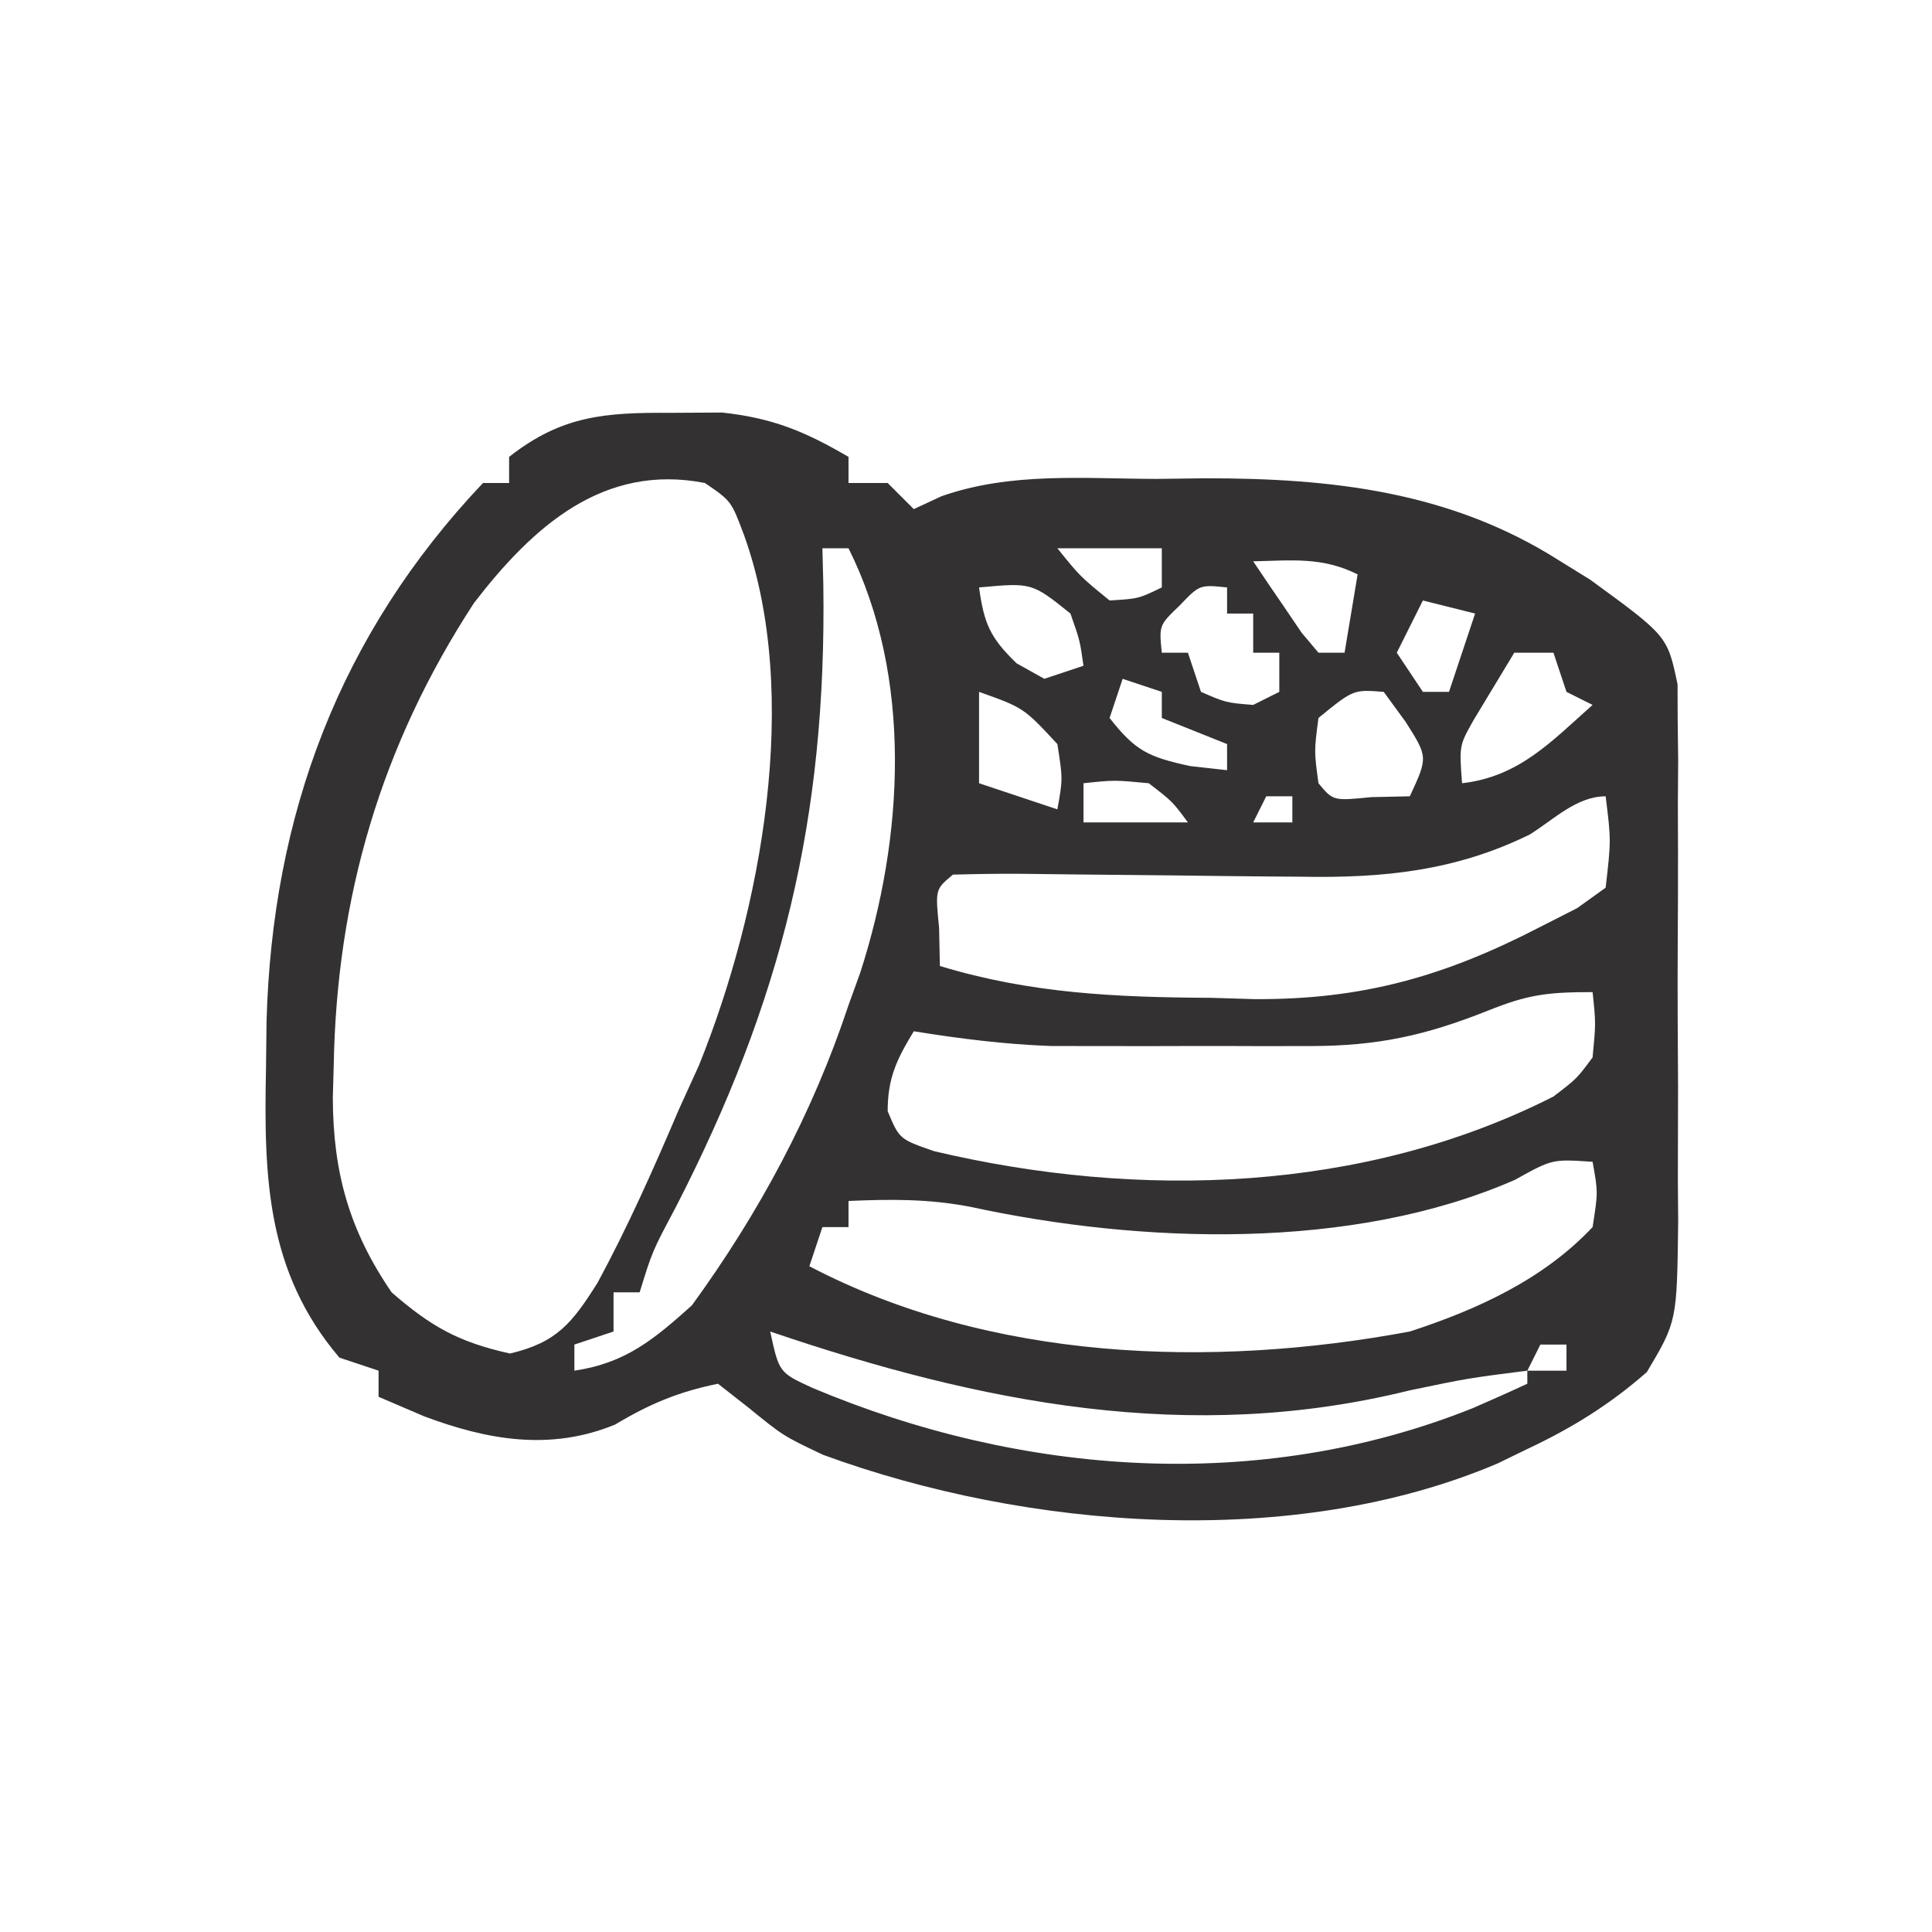 <?xml version="1.0" encoding="UTF-8"?>
<svg version="1.1" xmlns="http://www.w3.org/2000/svg" width="148" height="148">
<path d="M0 0 C1.277 -0.008 2.555 -0.015 3.871 -0.023 C7.75 0.395 10.218 1.421 13.562 3.375 C13.562 4.035 13.562 4.695 13.562 5.375 C14.553 5.375 15.543 5.375 16.562 5.375 C17.223 6.035 17.883 6.695 18.562 7.375 C19.259 7.051 19.956 6.727 20.673 6.394 C25.992 4.518 31.603 5.048 37.188 5.062 C39.019 5.038 39.019 5.038 40.887 5.014 C50.564 5.008 59.667 6.015 68 11.312 C68.782 11.796 69.565 12.279 70.371 12.777 C76.294 17.096 76.294 17.096 77.07 20.796 C77.074 21.696 77.077 22.596 77.08 23.523 C77.093 24.548 77.105 25.572 77.118 26.628 C77.11 27.729 77.102 28.83 77.094 29.965 C77.099 31.67 77.099 31.67 77.105 33.409 C77.108 35.813 77.101 38.216 77.084 40.619 C77.063 44.295 77.084 47.97 77.109 51.646 C77.107 53.982 77.102 56.317 77.094 58.652 C77.102 59.751 77.11 60.851 77.118 61.983 C77.025 69.596 77.025 69.596 74.721 73.479 C71.877 75.977 68.967 77.775 65.562 79.375 C64.815 79.739 64.067 80.102 63.297 80.477 C47.607 87.166 27.203 85.535 11.621 79.824 C8.562 78.375 8.562 78.375 5.852 76.168 C5.096 75.576 4.341 74.985 3.562 74.375 C0.548 74.99 -1.684 75.923 -4.312 77.5 C-9.276 79.544 -14.084 78.691 -18.938 76.875 C-20.093 76.38 -21.247 75.885 -22.438 75.375 C-22.438 74.715 -22.438 74.055 -22.438 73.375 C-23.427 73.045 -24.418 72.715 -25.438 72.375 C-31.04 65.787 -31.228 58.533 -31.062 50.25 C-31.048 49.054 -31.034 47.858 -31.02 46.625 C-30.589 30.834 -25.447 16.996 -14.438 5.375 C-13.777 5.375 -13.117 5.375 -12.438 5.375 C-12.438 4.715 -12.438 4.055 -12.438 3.375 C-8.385 0.186 -5.062 -0.031 0 0 Z M-15.125 14.562 C-22.255 25.486 -25.659 37.128 -25.875 50.062 C-25.897 50.858 -25.92 51.654 -25.943 52.475 C-25.921 58.191 -24.688 62.623 -21.438 67.375 C-18.388 70.027 -16.301 71.181 -12.375 72.062 C-8.773 71.219 -7.602 69.715 -5.66 66.637 C-3.33 62.327 -1.356 57.88 0.562 53.375 C1.073 52.254 1.583 51.132 2.109 49.977 C6.878 38.157 9.977 21.64 5.562 9.375 C4.582 6.755 4.582 6.755 2.562 5.375 C-5.208 3.851 -10.61 8.702 -15.125 14.562 Z M10.562 8.375 C11.562 10.375 11.562 10.375 11.562 10.375 Z M11.562 10.375 C11.586 11.295 11.609 12.216 11.633 13.164 C11.889 31.099 8.447 45.077 0.305 60.898 C-1.469 64.231 -1.469 64.231 -2.438 67.375 C-3.098 67.375 -3.757 67.375 -4.438 67.375 C-4.438 68.365 -4.438 69.355 -4.438 70.375 C-5.923 70.87 -5.923 70.87 -7.438 71.375 C-7.438 72.035 -7.438 72.695 -7.438 73.375 C-3.512 72.793 -1.36 70.991 1.562 68.375 C6.706 61.307 10.809 53.675 13.562 45.375 C13.86 44.55 14.158 43.725 14.465 42.875 C17.803 32.539 18.503 20.257 13.562 10.375 C12.902 10.375 12.242 10.375 11.562 10.375 Z M29.562 10.375 C31.291 12.521 31.291 12.521 33.562 14.375 C35.781 14.239 35.781 14.239 37.562 13.375 C37.562 12.385 37.562 11.395 37.562 10.375 C34.922 10.375 32.282 10.375 29.562 10.375 Z M44.562 11.375 C45.346 12.547 46.14 13.713 46.938 14.875 C47.378 15.525 47.819 16.174 48.273 16.844 C48.699 17.349 49.124 17.854 49.562 18.375 C50.222 18.375 50.883 18.375 51.562 18.375 C51.892 16.395 52.222 14.415 52.562 12.375 C49.854 11.021 47.553 11.31 44.562 11.375 Z M23.562 13.375 C23.944 16.138 24.398 17.216 26.438 19.188 C27.139 19.579 27.84 19.971 28.562 20.375 C29.552 20.045 30.543 19.715 31.562 19.375 C31.286 17.434 31.286 17.434 30.562 15.375 C27.609 13.005 27.609 13.005 23.562 13.375 Z M38.938 14.75 C37.347 16.275 37.347 16.275 37.562 18.375 C38.222 18.375 38.883 18.375 39.562 18.375 C39.892 19.365 40.222 20.355 40.562 21.375 C42.479 22.208 42.479 22.208 44.562 22.375 C45.222 22.045 45.883 21.715 46.562 21.375 C46.562 20.385 46.562 19.395 46.562 18.375 C45.903 18.375 45.242 18.375 44.562 18.375 C44.562 17.385 44.562 16.395 44.562 15.375 C43.903 15.375 43.242 15.375 42.562 15.375 C42.562 14.715 42.562 14.055 42.562 13.375 C40.462 13.16 40.462 13.16 38.938 14.75 Z M57.562 14.375 C56.903 15.695 56.242 17.015 55.562 18.375 C56.553 19.86 56.553 19.86 57.562 21.375 C58.222 21.375 58.883 21.375 59.562 21.375 C60.222 19.395 60.883 17.415 61.562 15.375 C60.242 15.045 58.922 14.715 57.562 14.375 Z M64.562 18.375 C63.903 19.468 63.242 20.561 62.562 21.688 C62.191 22.302 61.82 22.917 61.438 23.551 C60.346 25.489 60.346 25.489 60.562 28.375 C64.941 27.87 67.379 25.197 70.562 22.375 C69.903 22.045 69.243 21.715 68.562 21.375 C68.233 20.385 67.903 19.395 67.562 18.375 C66.573 18.375 65.582 18.375 64.562 18.375 Z M34.562 20.375 C34.233 21.365 33.903 22.355 33.562 23.375 C35.537 25.898 36.53 26.368 39.75 27.062 C40.678 27.166 41.606 27.269 42.562 27.375 C42.562 26.715 42.562 26.055 42.562 25.375 C40.087 24.385 40.087 24.385 37.562 23.375 C37.562 22.715 37.562 22.055 37.562 21.375 C36.572 21.045 35.583 20.715 34.562 20.375 Z M23.562 21.375 C23.562 23.685 23.562 25.995 23.562 28.375 C25.543 29.035 27.523 29.695 29.562 30.375 C29.981 28.044 29.981 28.044 29.562 25.375 C26.978 22.592 26.978 22.592 23.562 21.375 Z M49.562 23.375 C49.229 25.917 49.229 25.917 49.562 28.375 C50.688 29.731 50.688 29.731 53.625 29.438 C54.594 29.417 55.564 29.396 56.562 29.375 C57.951 26.376 57.951 26.376 56.25 23.688 C55.693 22.924 55.136 22.161 54.562 21.375 C52.239 21.19 52.239 21.19 49.562 23.375 Z M31.562 28.375 C31.562 29.365 31.562 30.355 31.562 31.375 C34.203 31.375 36.843 31.375 39.562 31.375 C38.377 29.771 38.377 29.771 36.562 28.375 C33.937 28.124 33.937 28.124 31.562 28.375 Z M45.562 29.375 C45.233 30.035 44.903 30.695 44.562 31.375 C45.553 31.375 46.542 31.375 47.562 31.375 C47.562 30.715 47.562 30.055 47.562 29.375 C46.903 29.375 46.242 29.375 45.562 29.375 Z M65.742 32.305 C60.052 35.099 54.503 35.651 48.258 35.535 C47.111 35.527 47.111 35.527 45.941 35.519 C43.523 35.502 41.105 35.471 38.688 35.438 C36.248 35.41 33.809 35.385 31.37 35.366 C29.857 35.354 28.345 35.336 26.833 35.313 C25.076 35.296 23.319 35.33 21.562 35.375 C20.206 36.5 20.206 36.5 20.5 39.438 C20.521 40.407 20.541 41.376 20.562 42.375 C27.514 44.486 34.073 44.775 41.312 44.812 C42.416 44.845 43.519 44.878 44.656 44.912 C52.918 44.965 59.24 43.168 66.562 39.375 C67.494 38.901 68.426 38.427 69.386 37.939 C70.104 37.423 70.822 36.907 71.562 36.375 C71.98 32.749 71.98 32.749 71.562 29.375 C69.345 29.375 67.574 31.165 65.742 32.305 Z M62.5 45.812 C57.762 47.695 54.104 48.503 48.953 48.508 C47.641 48.509 46.329 48.51 44.977 48.512 C44.292 48.51 43.608 48.508 42.903 48.505 C40.834 48.5 38.765 48.505 36.695 48.512 C34.719 48.51 34.719 48.51 32.703 48.508 C31.502 48.507 30.301 48.506 29.063 48.504 C25.501 48.373 22.08 47.941 18.562 47.375 C17.253 49.531 16.562 50.955 16.562 53.5 C17.463 55.641 17.463 55.641 20.125 56.562 C35.818 60.272 53.035 59.743 67.562 52.375 C69.354 51.006 69.354 51.006 70.562 49.375 C70.813 46.749 70.813 46.749 70.562 44.375 C67.051 44.375 65.59 44.568 62.5 45.812 Z M64.625 58.75 C52.153 64.221 35.971 63.659 22.879 60.82 C19.71 60.211 16.778 60.232 13.562 60.375 C13.562 61.035 13.562 61.695 13.562 62.375 C12.902 62.375 12.242 62.375 11.562 62.375 C11.232 63.365 10.902 64.355 10.562 65.375 C24.408 72.628 41.29 73.222 56.562 70.375 C61.737 68.688 66.797 66.383 70.562 62.375 C70.981 59.706 70.981 59.706 70.562 57.375 C67.475 57.163 67.475 57.163 64.625 58.75 Z M7.562 70.375 C8.245 73.517 8.245 73.517 10.793 74.691 C26.792 81.434 45.032 82.787 61.375 76.25 C62.777 75.639 64.176 75.02 65.562 74.375 C65.562 74.045 65.562 73.715 65.562 73.375 C61.018 73.953 61.018 73.953 56.539 74.887 C39.686 79.056 23.656 75.846 7.562 70.375 Z M66.562 71.375 C66.233 72.035 65.903 72.695 65.562 73.375 C66.552 73.375 67.543 73.375 68.562 73.375 C68.562 72.715 68.562 72.055 68.562 71.375 C67.903 71.375 67.243 71.375 66.562 71.375 Z " fill="#333132" transform="translate(51.438,31.625)"/>
</svg>
